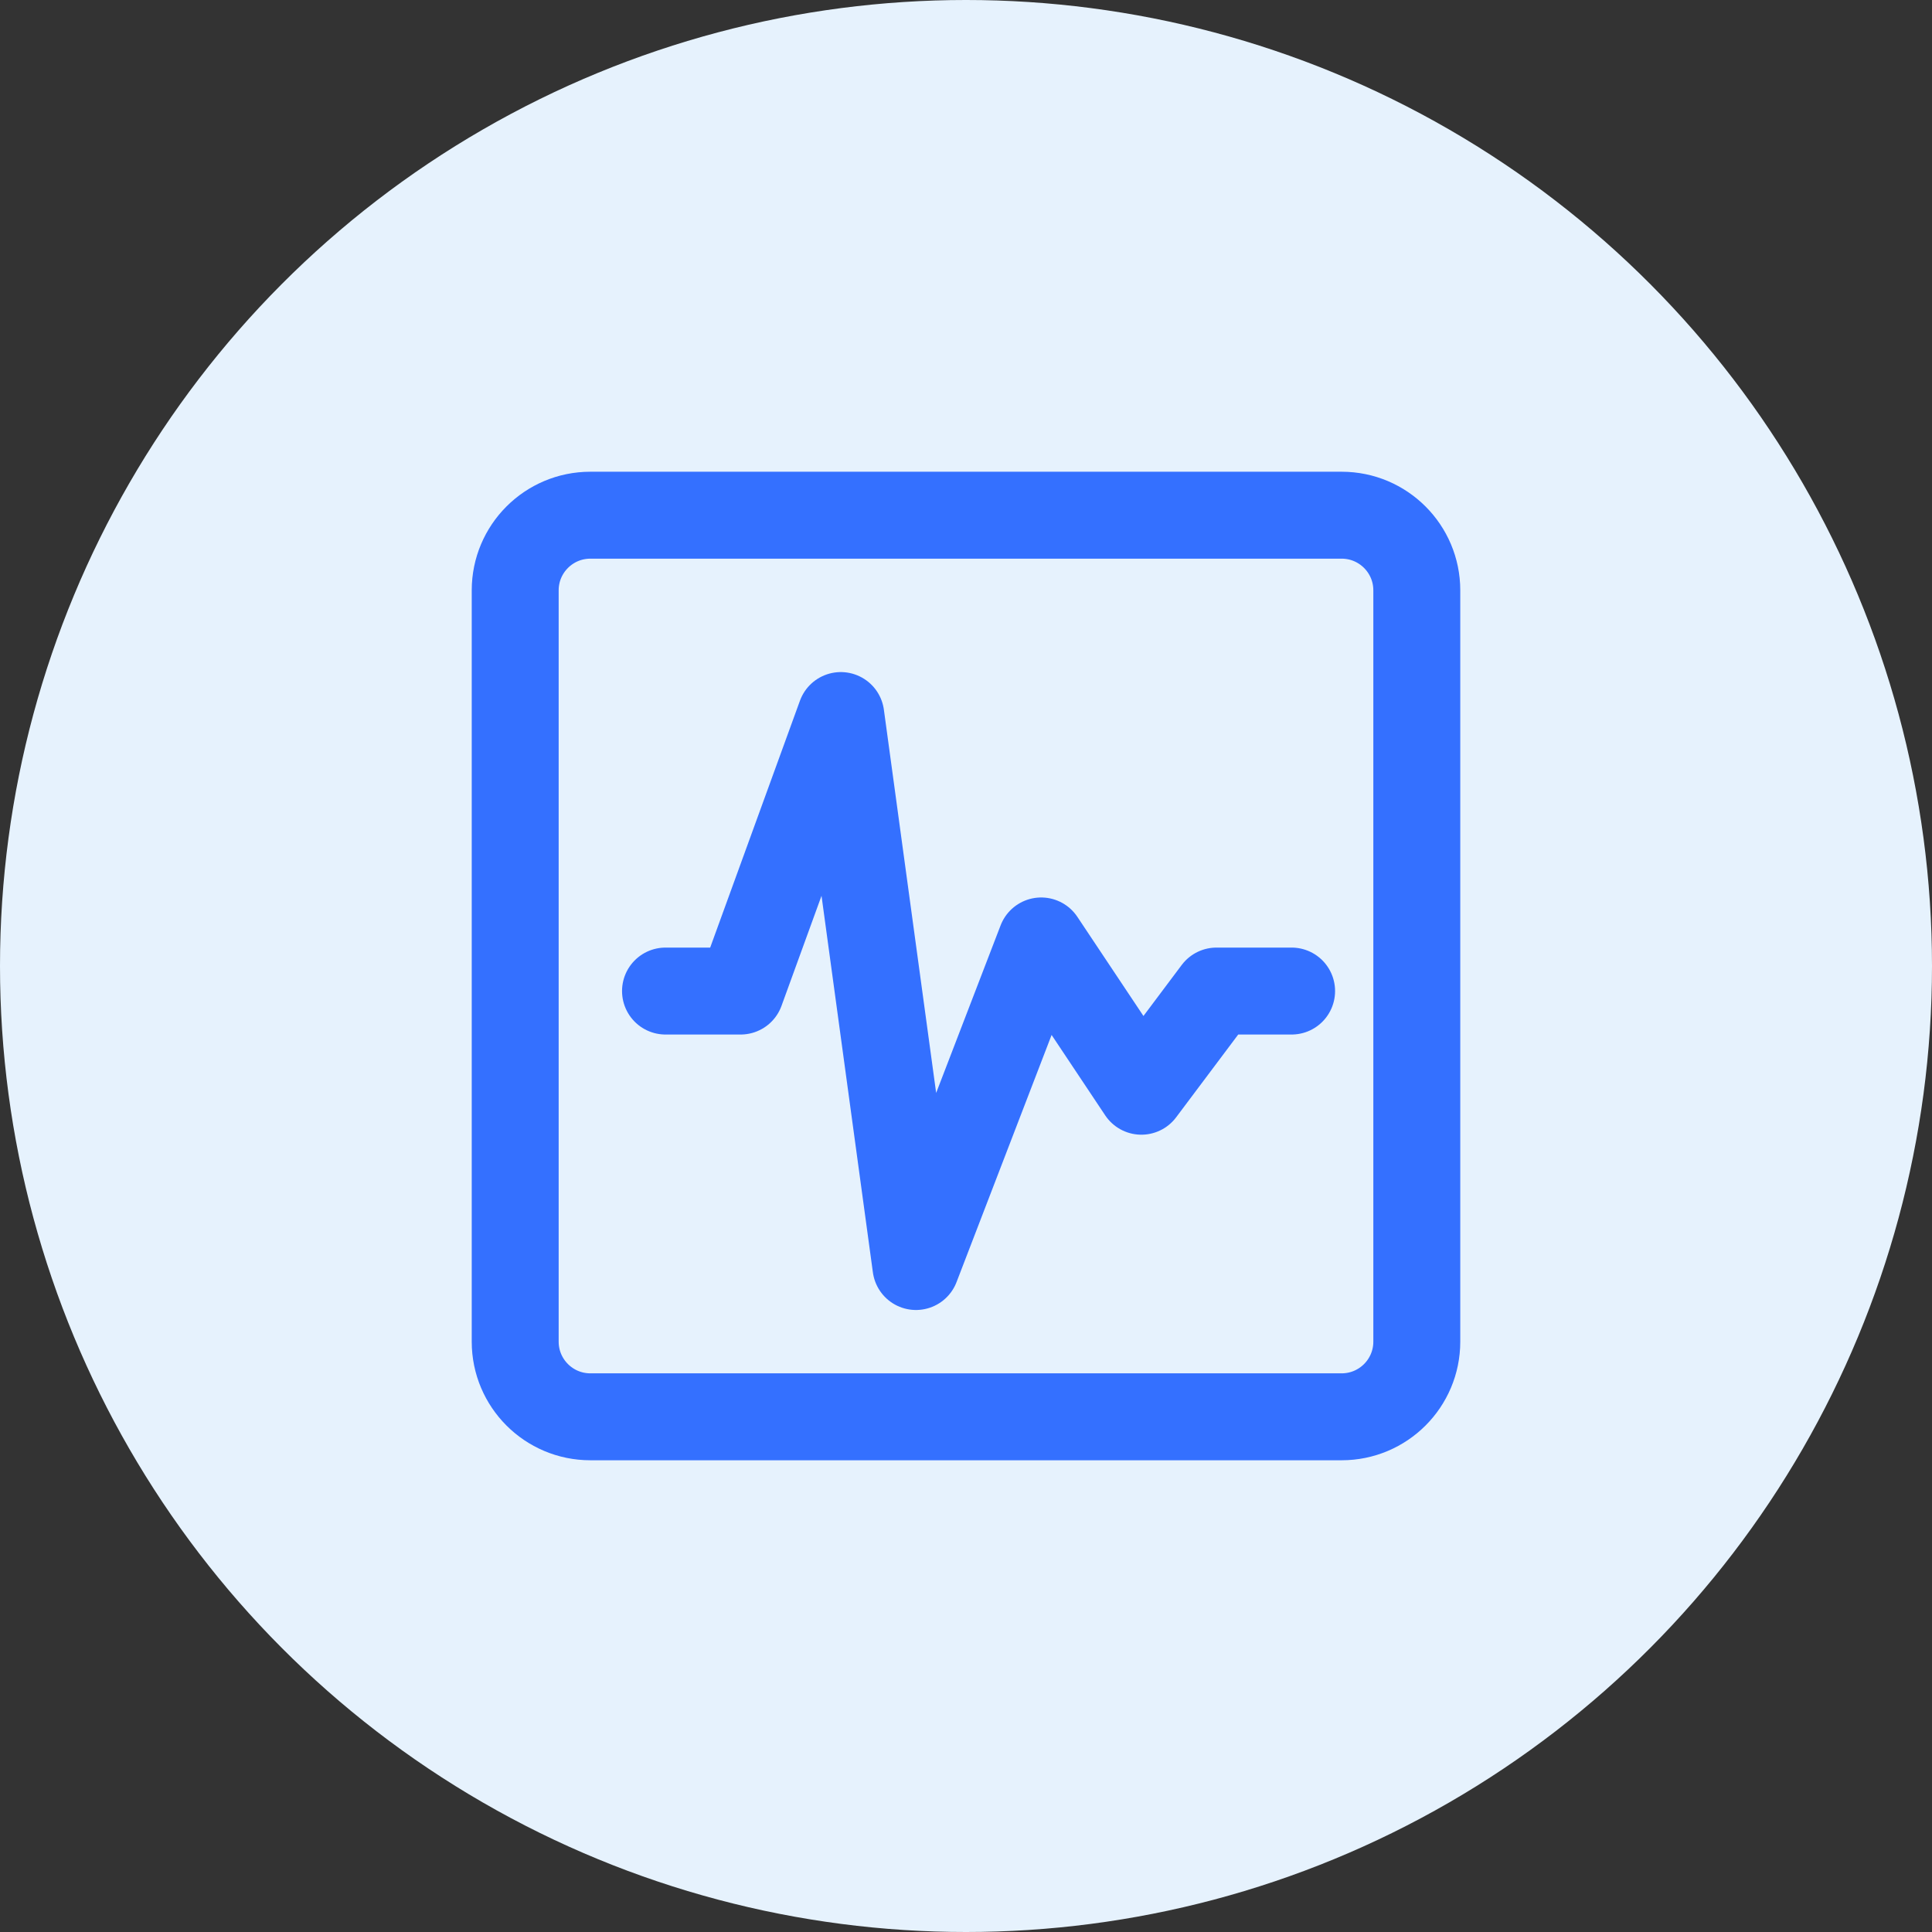 <svg width="60" height="60" viewBox="0 0 60 60" fill="none" xmlns="http://www.w3.org/2000/svg">
<rect x="0" y="0" width="60" height="60" fill="#333333" stroke="none"/>
<circle cx="30" cy="30" r="30" fill="#E6F2FD"/>
<path d="M41.667 16H18.333C17.045 16 16 17.045 16 18.333V41.667C16 42.955 17.045 44 18.333 44H41.667C42.955 44 44 42.955 44 41.667V18.333C44 17.045 42.955 16 41.667 16Z" stroke="#3470FF" stroke-width="2.7" stroke-linecap="round" stroke-linejoin="round"/>
<path d="M20.668 30.778H23.001L26.112 22.222L28.446 39.333L32.335 29.222L35.446 33.889L37.779 30.778H40.112" stroke="#3470FF" stroke-width="2.7" stroke-linecap="round" stroke-linejoin="round"/>
</svg>
